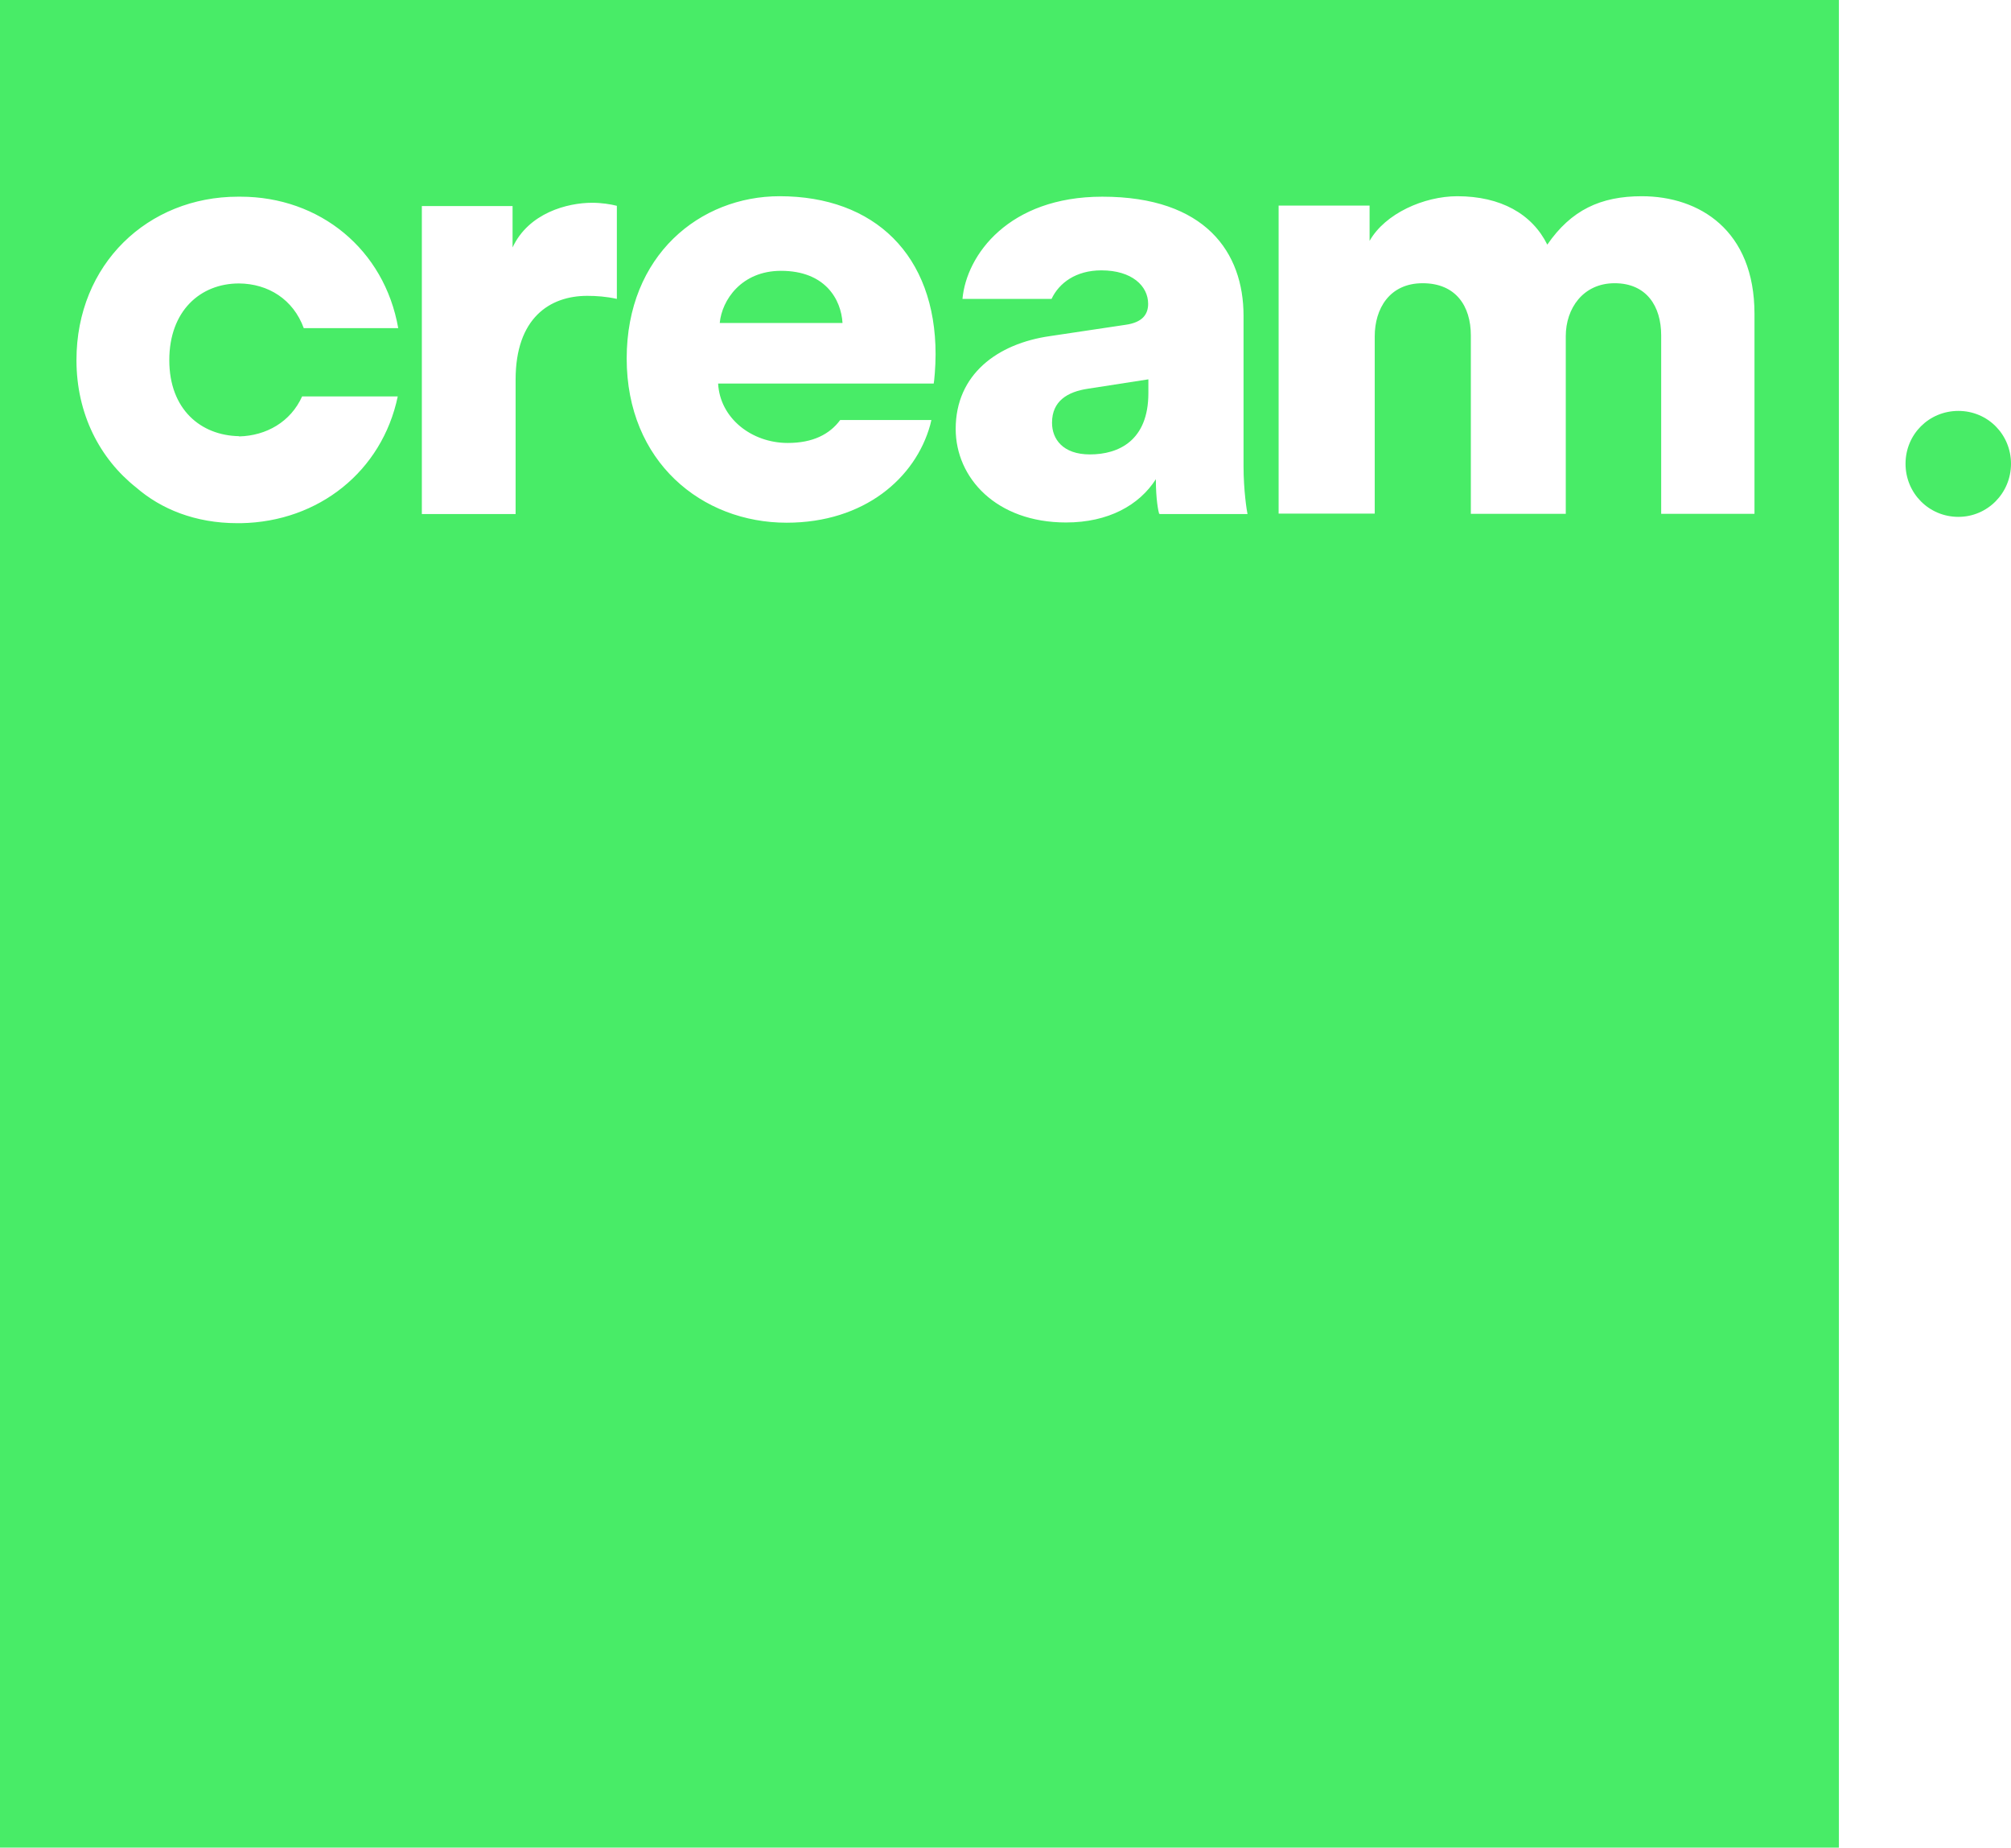 <?xml version="1.0" encoding="UTF-8"?>
<svg id="Layer_2" xmlns="http://www.w3.org/2000/svg" viewBox="0 0 86 79">
  <g id="Layer_1-2" data-name="Layer_1">
    <path d="M83.75,22.1c-1.26,0-2.26-1.01-2.26-2.27s1-2.26,2.26-2.26,2.25,1.01,2.25,2.26-1,2.27-2.25,2.27Z" fill="#48ec67"/>
    <path d="M0,0v79h78.64V0H0ZM10.23,18.66c1.16-.03,2.2-.62,2.69-1.71h4.09c-.67,3.2-3.38,5.36-6.7,5.42h-.16c-1.81,0-3.27-.61-4.32-1.52-1.57-1.24-2.56-3.16-2.56-5.45,0-4.11,3.06-6.99,6.91-6.99h.1c3.4,0,6.16,2.26,6.75,5.62h-4.04c-.45-1.23-1.52-1.9-2.77-1.91-1.65,0-2.98,1.17-2.98,3.28s1.35,3.22,2.98,3.25h0ZM26.38,12.78c-.45-.1-.87-.13-1.27-.13-1.6,0-3.06.95-3.06,3.58v5.75h-4.01v-13.17h3.88v1.77c.69-1.48,2.35-1.91,3.4-1.91.4,0,.79.06,1.06.13v3.98ZM39.94,16.4h-9.23c.08,1.48,1.43,2.54,2.98,2.54,1.07,0,1.79-.37,2.24-.98h3.9c-.02.08-.04.16-.05.21-.63,2.27-2.82,4.18-6.14,4.18-3.62,0-6.84-2.6-6.84-7.02s3.14-6.94,6.54-6.94c4.06,0,6.67,2.52,6.67,6.76,0,.56-.06,1.16-.08,1.25h0ZM49.57,21.97c-.03-.1-.14-.59-.14-1.48-.71,1.11-2.03,1.85-3.84,1.85-2.99,0-4.72-1.91-4.72-4,0-2.33,1.78-3.65,4.04-3.97l3.21-.48c.74-.1.98-.45.98-.9,0-.76-.69-1.43-2-1.43-1.09,0-1.81.54-2.13,1.22h-3.81c.17-1.88,1.98-4.37,5.98-4.37,4.42,0,6.04,2.39,6.04,5.09v6.44c0,1.03.14,1.91.17,2.04h-3.76v-.02ZM75.03,21.97h-3.99v-7.63c0-1.25-.63-2.23-1.99-2.23s-2.09,1.09-2.09,2.26v7.6h-4.06v-7.63c0-1.25-.64-2.23-2.06-2.23s-2.05,1.09-2.05,2.27v7.58h-4.11v-13.17h3.89v1.51c.66-1.17,2.33-1.91,3.75-1.91,1.86,0,3.2.76,3.85,2.07,1.02-1.48,2.28-2.07,4.04-2.07,2.46,0,4.82,1.45,4.82,5.03v8.55Z" fill="#48ec67"/>
    <path d="M33.4,11.58c-1.69,0-2.53,1.25-2.62,2.23h5.25c-.06-1.01-.74-2.23-2.63-2.23Z" fill="#48ec67"/>
    <path d="M44.99,18.08c0,.69.46,1.35,1.62,1.35,1.23,0,2.5-.59,2.5-2.62v-.59l-2.58.4c-.88.13-1.54.53-1.54,1.45Z" fill="#48ec67"/>
  </g>
</svg>